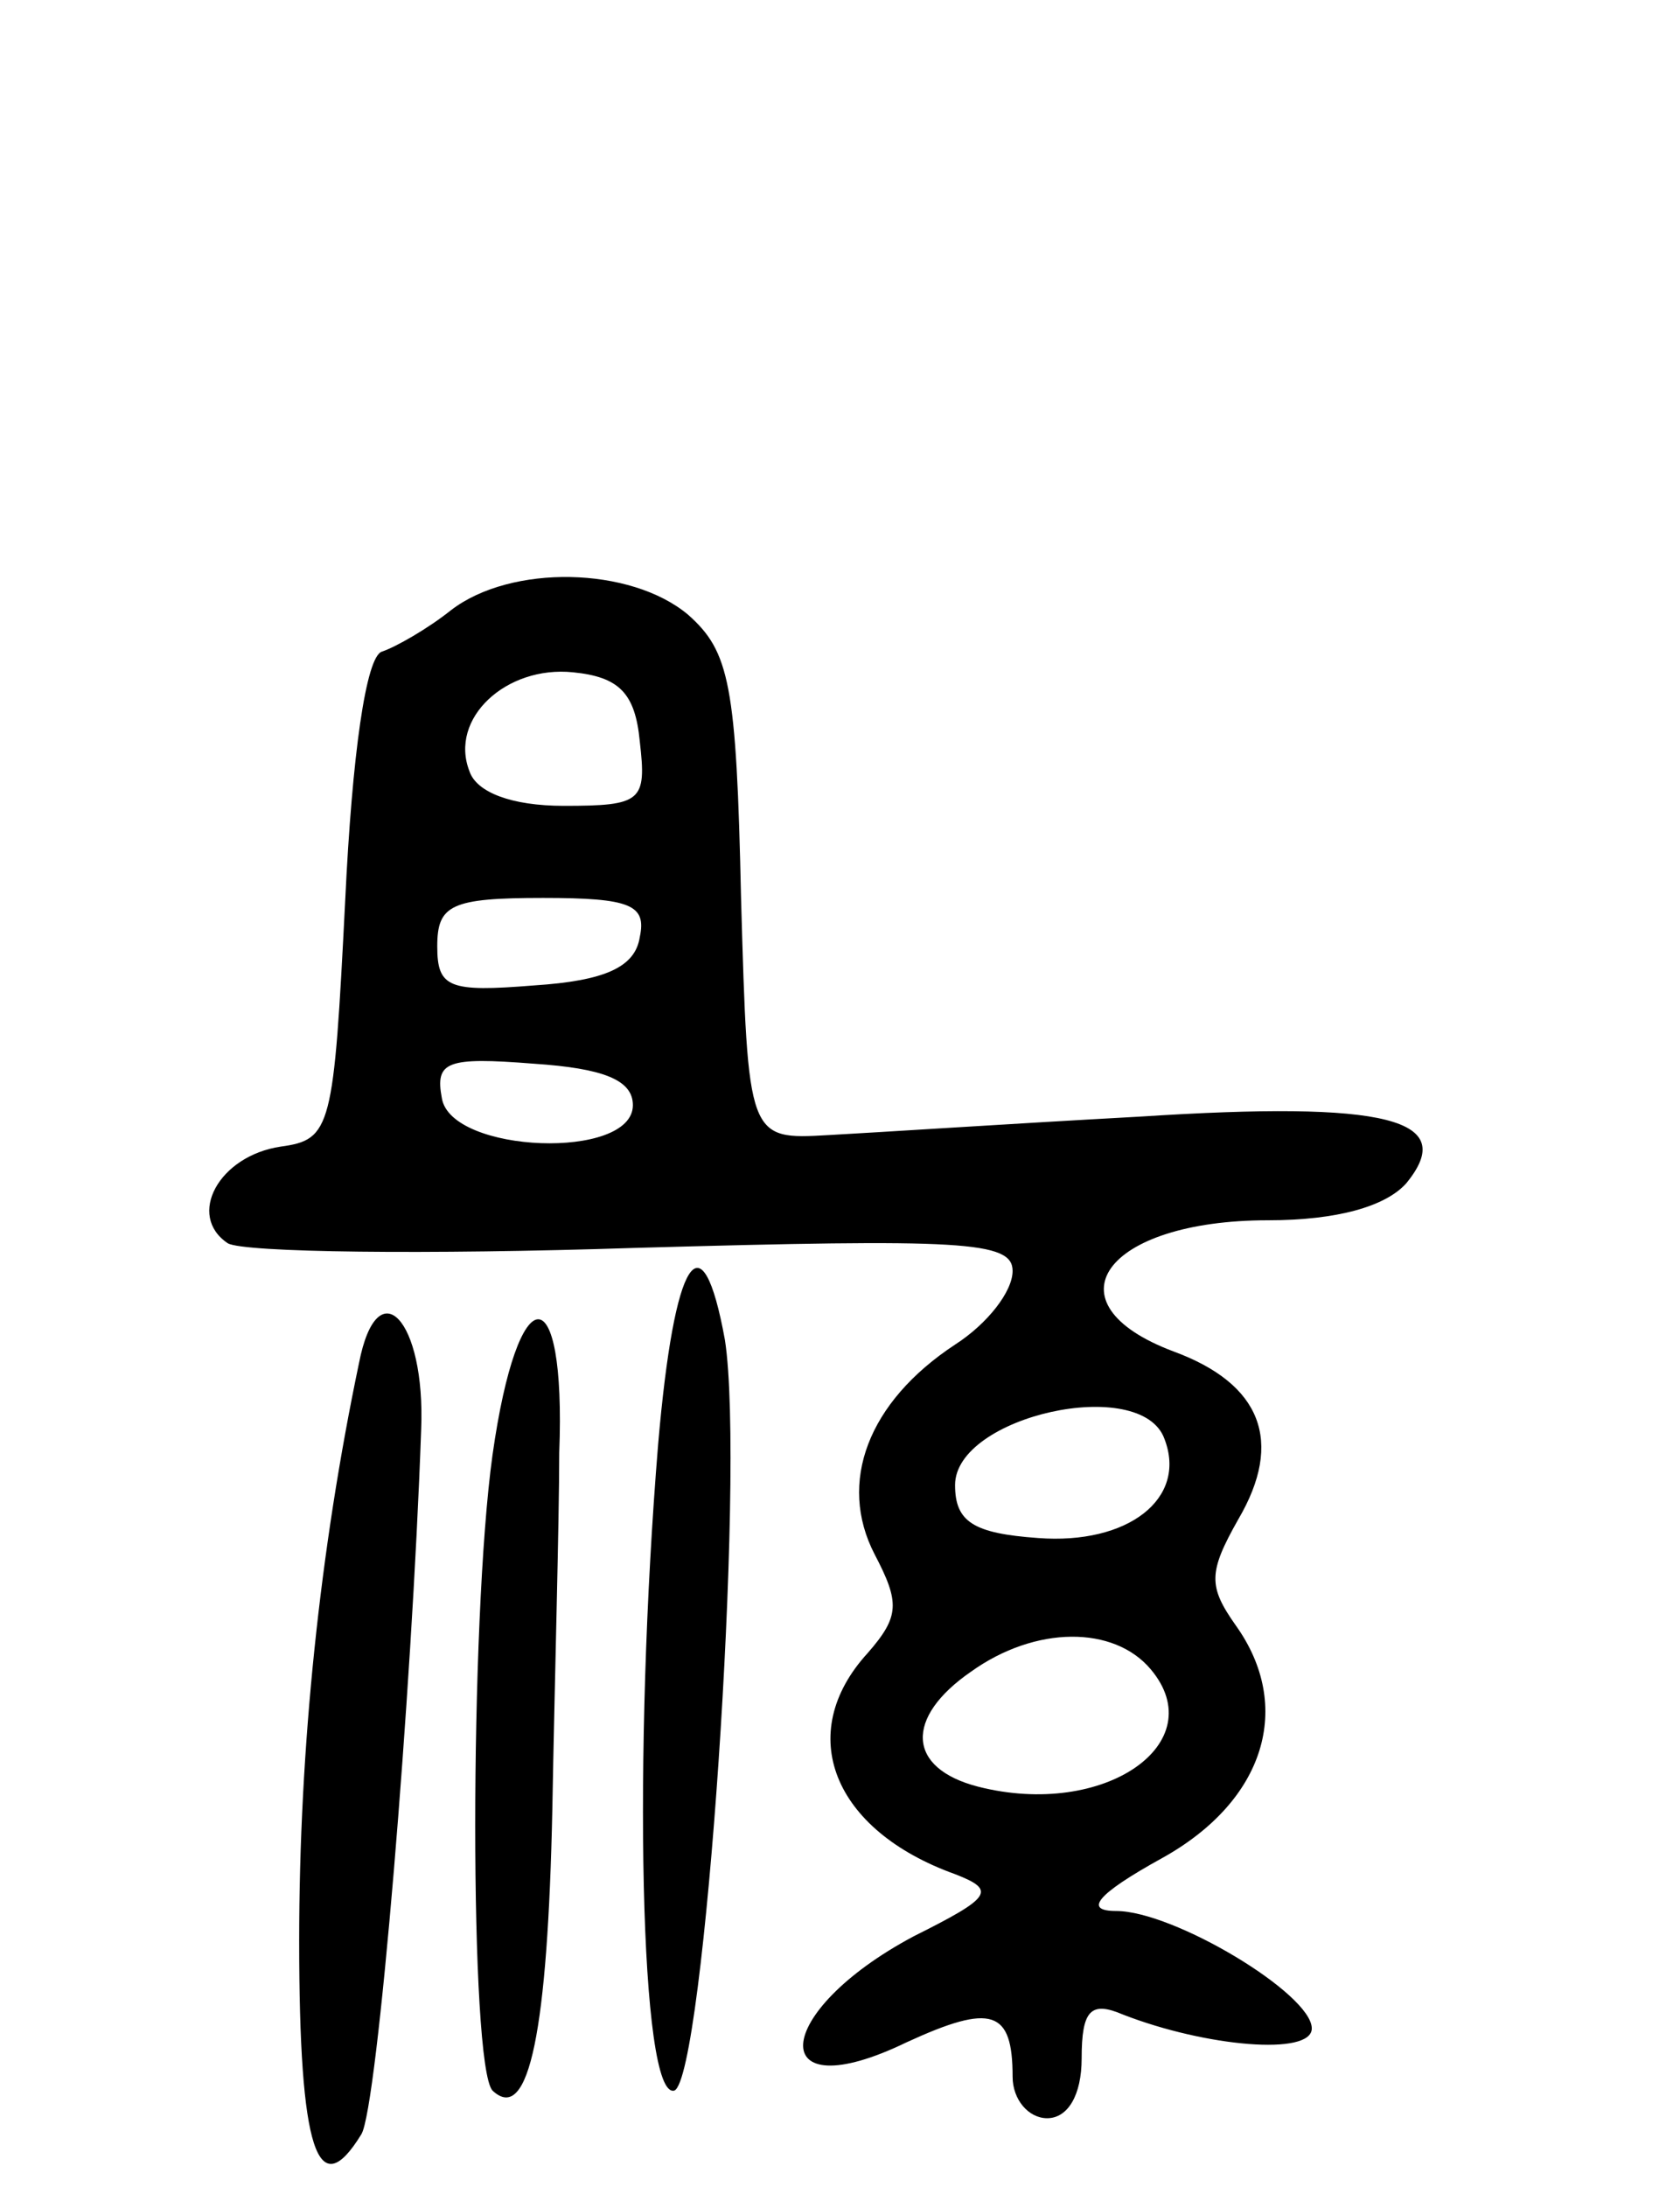 <svg version="1.0" xmlns="http://www.w3.org/2000/svg" width="73" height="95" viewBox="0 0 73 95" ><g transform="translate(0,95) scale(0.1,-0.1)" ><path d="M196 685 c-10 -8 -24 -16 -30 -18 -7 -2 -13 -45 -16 -108 -5 -99 -6 -104 -28 -107 -27 -4 -41 -30 -23 -42 7 -4 86 -5 177 -2 142 4 164 3 164 -10 0 -9 -11 -23 -25 -32 -38 -25 -51 -60 -35 -91 11 -21 11 -27 -3 -43 -32 -35 -15 -77 38 -96 18 -7 16 -10 -18 -27 -62 -33 -65 -76 -3 -46 37 17 46 14 46 -15 0 -10 7 -18 15 -18 9 0 15 10 15 26 0 21 4 25 18 19 36 -14 82 -18 82 -6 0 15 -60 51 -85 51 -14 0 -9 7 20 23 45 25 57 66 32 101 -12 17 -12 23 1 46 20 34 10 59 -28 73 -56 21 -30 57 41 57 30 0 51 6 60 16 23 28 -8 36 -116 29 -55 -3 -116 -7 -135 -8 -35 -2 -35 -2 -38 103 -2 93 -5 107 -23 123 -25 21 -77 22 -103 2z m82 -57 c3 -26 1 -28 -33 -28 -23 0 -38 6 -41 15 -9 23 16 46 45 43 20 -2 27 -9 29 -30z m0 -85 c-2 -13 -15 -19 -46 -21 -37 -3 -42 -1 -42 17 0 18 6 21 46 21 38 0 45 -3 42 -17z m-3 -73 c0 -24 -79 -21 -83 3 -3 16 2 18 40 15 30 -2 43 -7 43 -18z m231 -145 c10 -26 -16 -46 -55 -43 -28 2 -36 7 -36 23 0 30 81 48 91 20z m-6 -100 c27 -32 -20 -65 -75 -51 -31 8 -32 30 -3 50 28 20 62 20 78 1z"/><path d="M286 323 c-11 -134 -8 -285 7 -281 13 5 31 268 22 326 -10 55 -22 36 -29 -45z"/><path d="M156 358 c-17 -81 -26 -167 -26 -251 0 -91 8 -115 27 -84 7 11 22 192 26 306 2 48 -19 70 -27 29z"/><path d="M214 318 c-10 -72 -10 -265 0 -276 16 -15 24 27 26 122 1 56 3 125 3 155 3 78 -18 77 -29 -1z"/></g></svg> 
